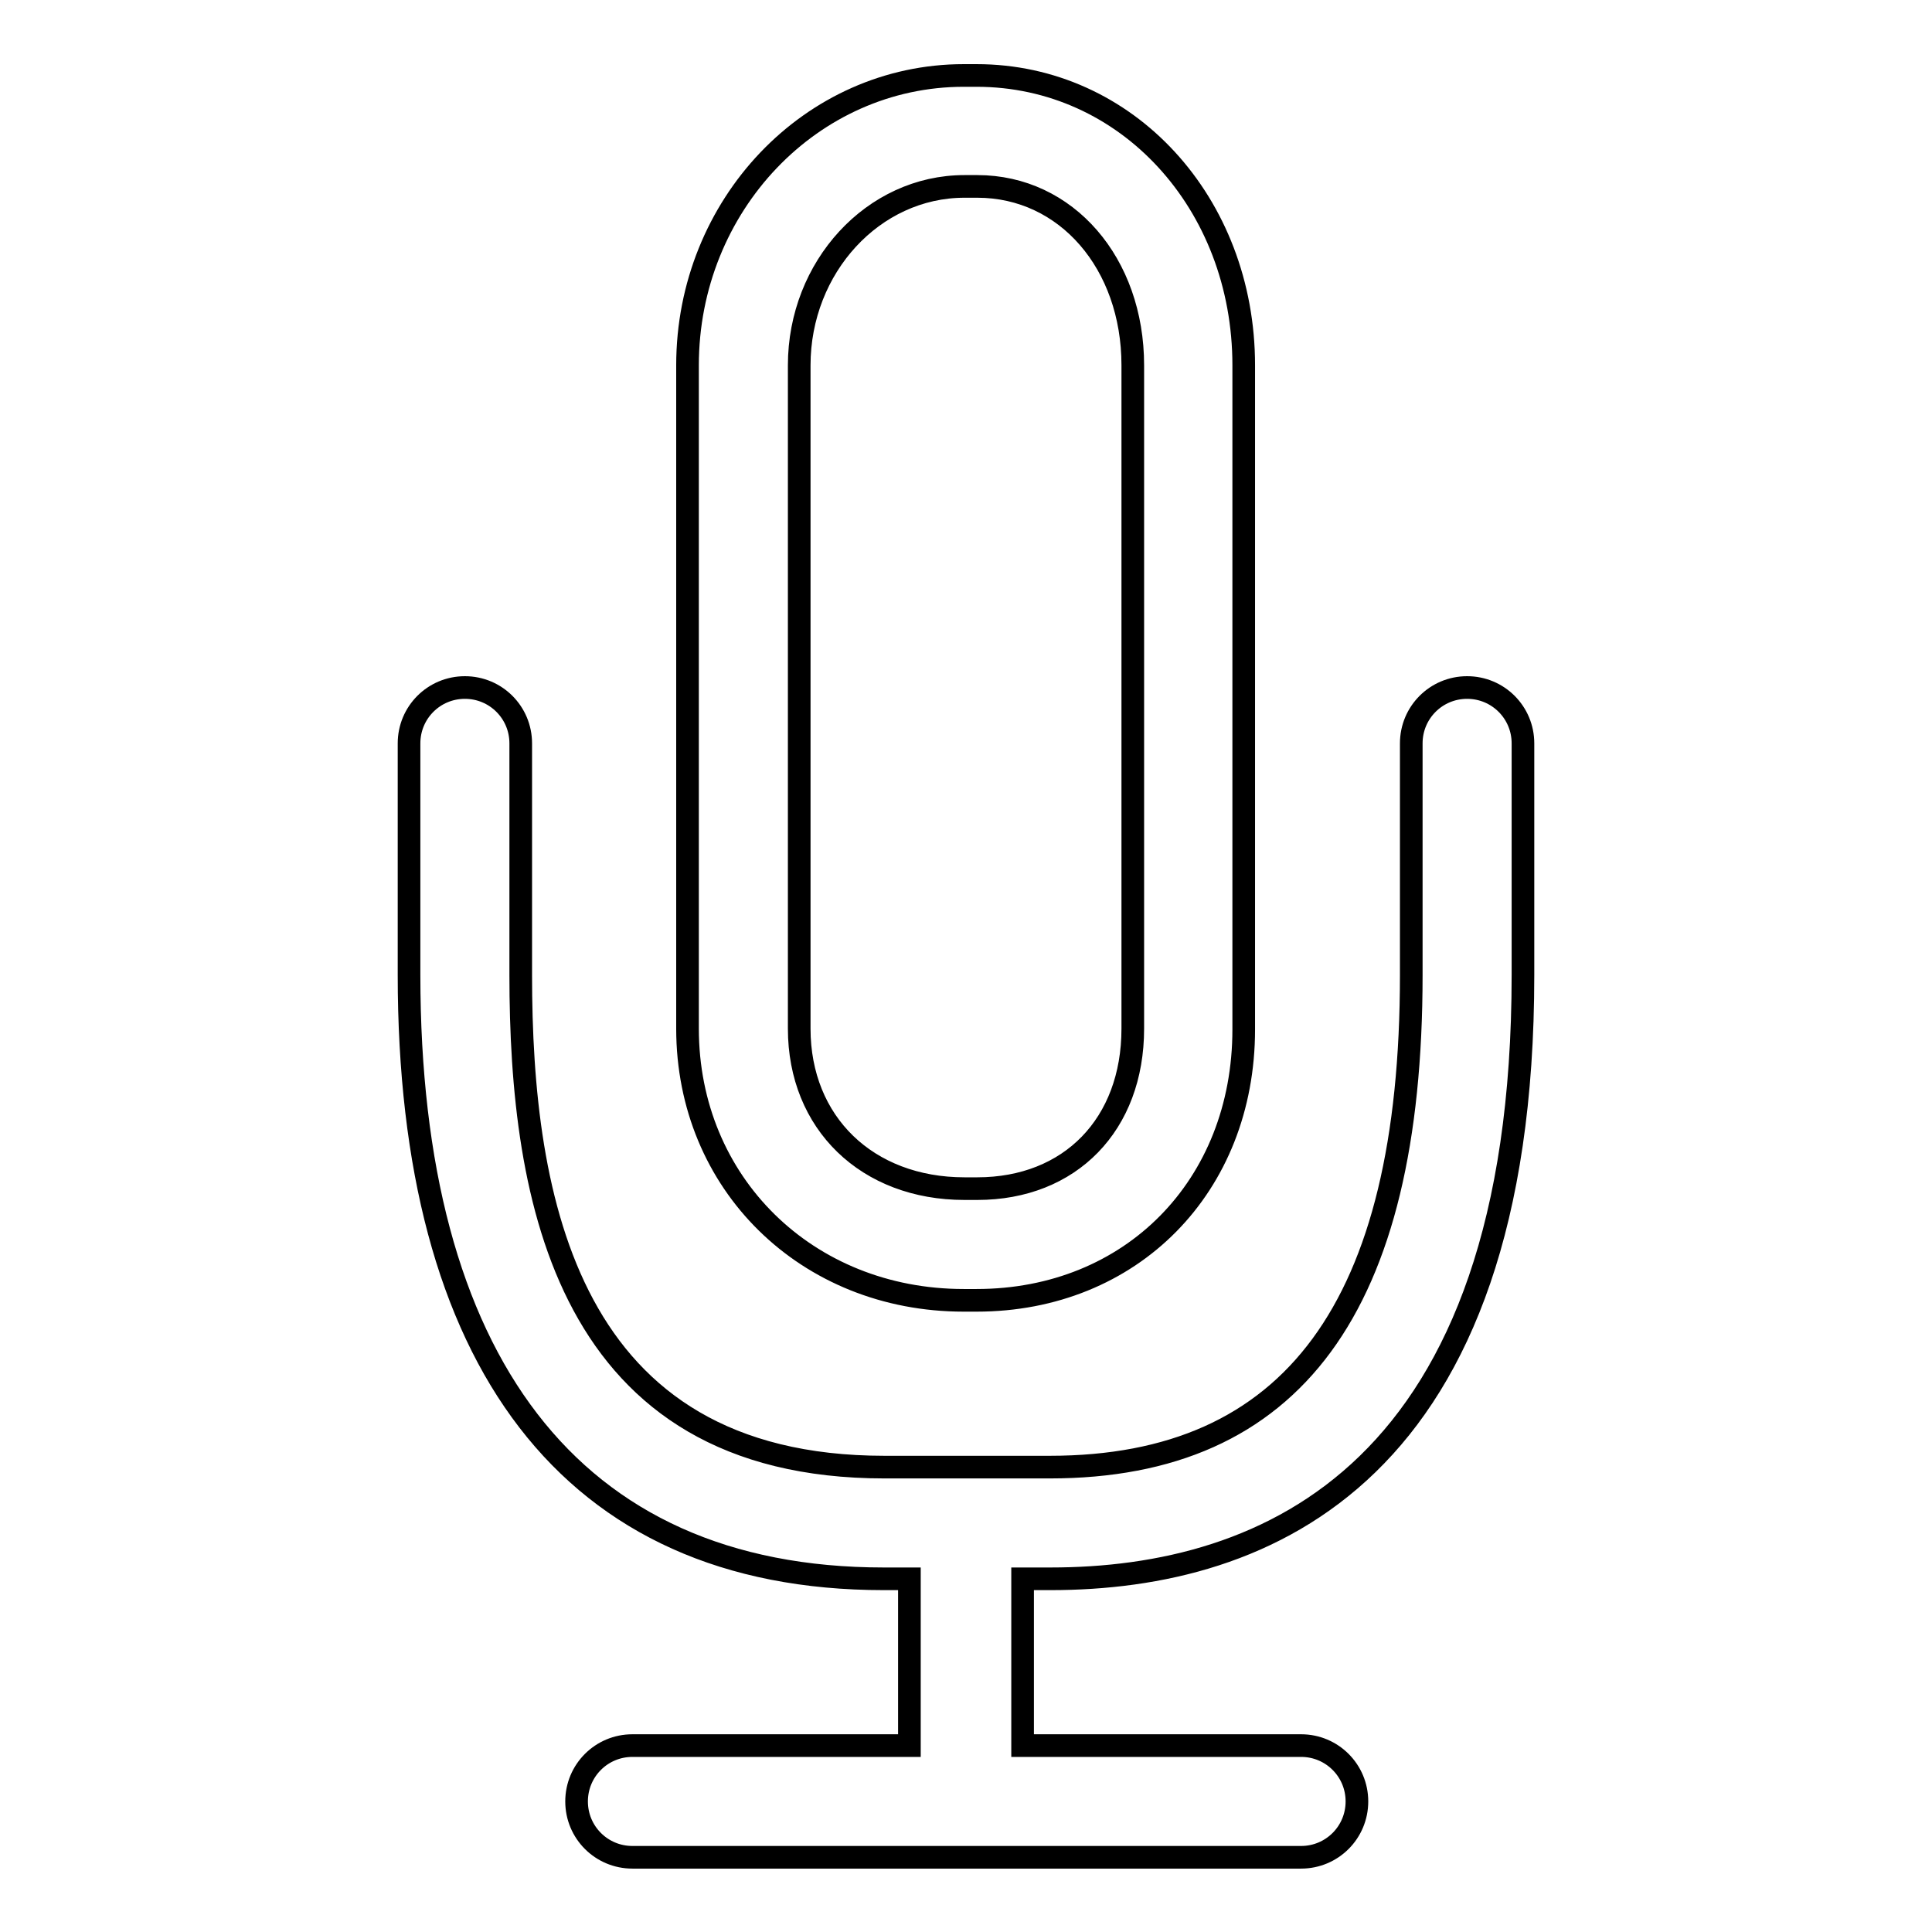 <?xml version="1.0" encoding="utf-8"?>
<!-- Svg Vector Icons : http://www.onlinewebfonts.com/icon -->
<!DOCTYPE svg PUBLIC "-//W3C//DTD SVG 1.1//EN" "http://www.w3.org/Graphics/SVG/1.1/DTD/svg11.dtd">
<svg version="1.1" xmlns="http://www.w3.org/2000/svg" xmlns:xlink="http://www.w3.org/1999/xlink" x="0px" y="0px" viewBox="0 0 256 256" enable-background="new 0 0 256 256" xml:space="preserve">
<g> <path stroke-width="3" fill-opacity="0" stroke="#000000"  d="M127.7,172.3h1.7c20.5,0,35.4-15.1,35.4-35.9V48.4c0-21.5-15.5-38.4-35.4-38.4h-1.7 c-20.2,0-36.6,17.2-36.6,38.4v87.9C91.1,156.8,106.9,172.3,127.7,172.3z M105.9,48.4c0-13,9.8-23.7,21.9-23.7h1.7 c11.8,0,20.6,10.2,20.6,23.7v87.9c0,12.7-8.3,21.2-20.6,21.2h-1.7c-12.9,0-21.9-8.7-21.9-21.2V48.4z M194.4,91.1 c-4.1,0-7.4,3.3-7.4,7.4v30.7c0,43.9-15.7,65.2-47.9,65.2h-21.9c-42.1,0-48.2-35.5-48.2-65.2V98.5c0-4.1-3.3-7.4-7.4-7.4 c-4.1,0-7.4,3.3-7.4,7.4v30.7c0,50.8,21.2,80,62.9,80h3.4v22.1H83.8c-4.1,0-7.4,3.3-7.4,7.4s3.3,7.4,7.4,7.4h36.9h14.8h36.9 c4.1,0,7.4-3.3,7.4-7.4s-3.3-7.4-7.4-7.4h-36.9v-22.1h3.7c28.6,0,62.6-13.9,62.6-80V98.5C201.8,94.4,198.5,91.1,194.4,91.1z"/></g>
</svg>